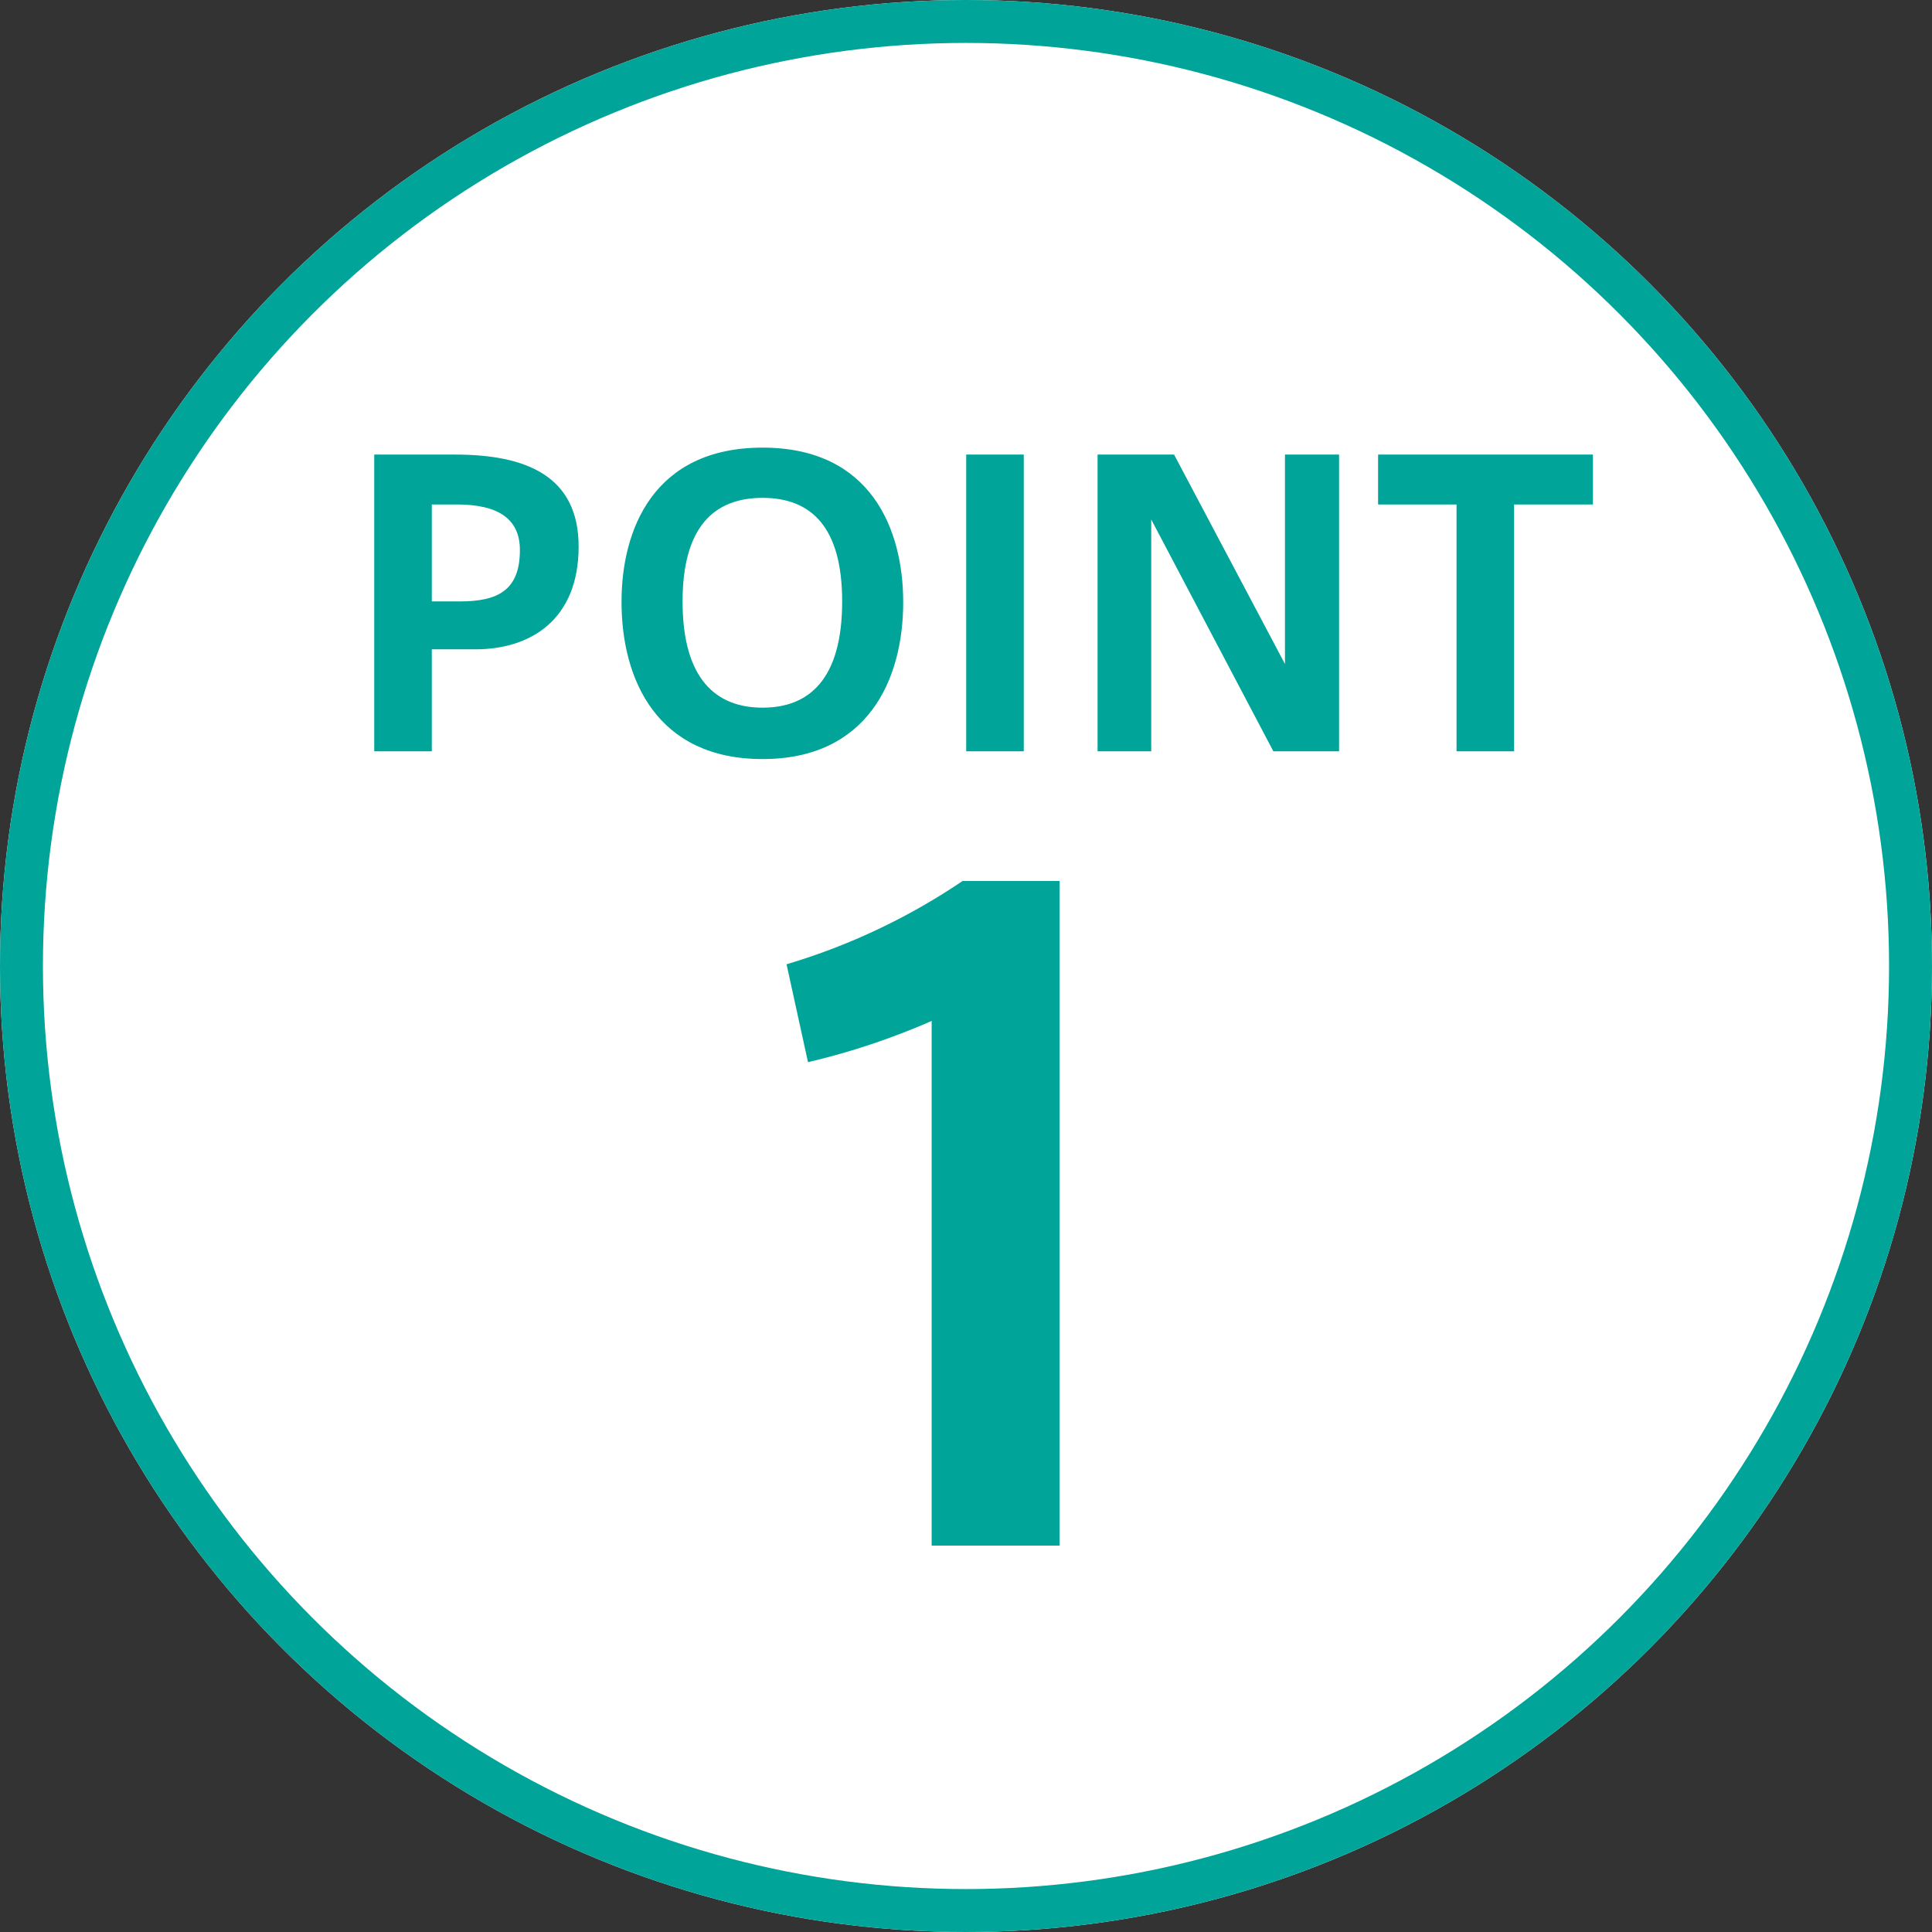 <svg id="taxpay_point01" xmlns="http://www.w3.org/2000/svg" width="90" height="90" viewBox="0 0 90 90">
  <rect x="0" y="0" width="90" height="90" fill="#333333" stroke="none"/>
  <g id="楕円形_29" data-name="楕円形 29" fill="#fff" stroke="#00a499" stroke-width="2">
    <circle cx="45" cy="45" r="45" stroke="none"/>
    <circle cx="45" cy="45" r="44" fill="none"/>
  </g>
  <g id="グループ_835" data-name="グループ 835" transform="translate(11 19)">
    <path id="パス_21434" data-name="パス 21434" d="M10.2,2.176H6.433V16H9.115V11.248h2.034c2.556,0,4.806-1.368,4.806-4.788C15.955,3.148,13.471,2.176,10.2,2.176Zm.234,6.84H9.115V4.5h1.17c1.944,0,2.934.684,2.934,2.124C13.219,8.494,12.193,9.016,10.429,9.016ZM24.523,1.852c-5.076,0-6.57,3.816-6.57,7.182,0,3.654,1.674,7.326,6.57,7.326,4.878,0,6.552-3.672,6.552-7.308C31.075,5.668,29.581,1.852,24.523,1.852Zm0,12.114c-2.124,0-3.726-1.278-3.726-4.95,0-3.438,1.44-4.824,3.726-4.824s3.708,1.386,3.708,4.824C28.231,12.652,26.683,13.966,24.523,13.966Zm9.486-11.79V16h2.682V2.176Zm14.85,0v9.756L43.693,2.176H40.129V16h2.5V5.2L48.319,16h3.06V2.176Zm4.338,0V4.5h3.654V16h2.682V4.5h3.672V2.176Z" fill="#00a499"/>
    <path id="パス_21433" data-name="パス 21433" d="M33.84,4.04a29.775,29.775,0,0,1-8.2,3.88l1,4.56a33.387,33.387,0,0,0,5.76-1.92V35h5.96V4.04Z" transform="translate(0 18)" fill="#00a499"/>
  </g>
</svg>
